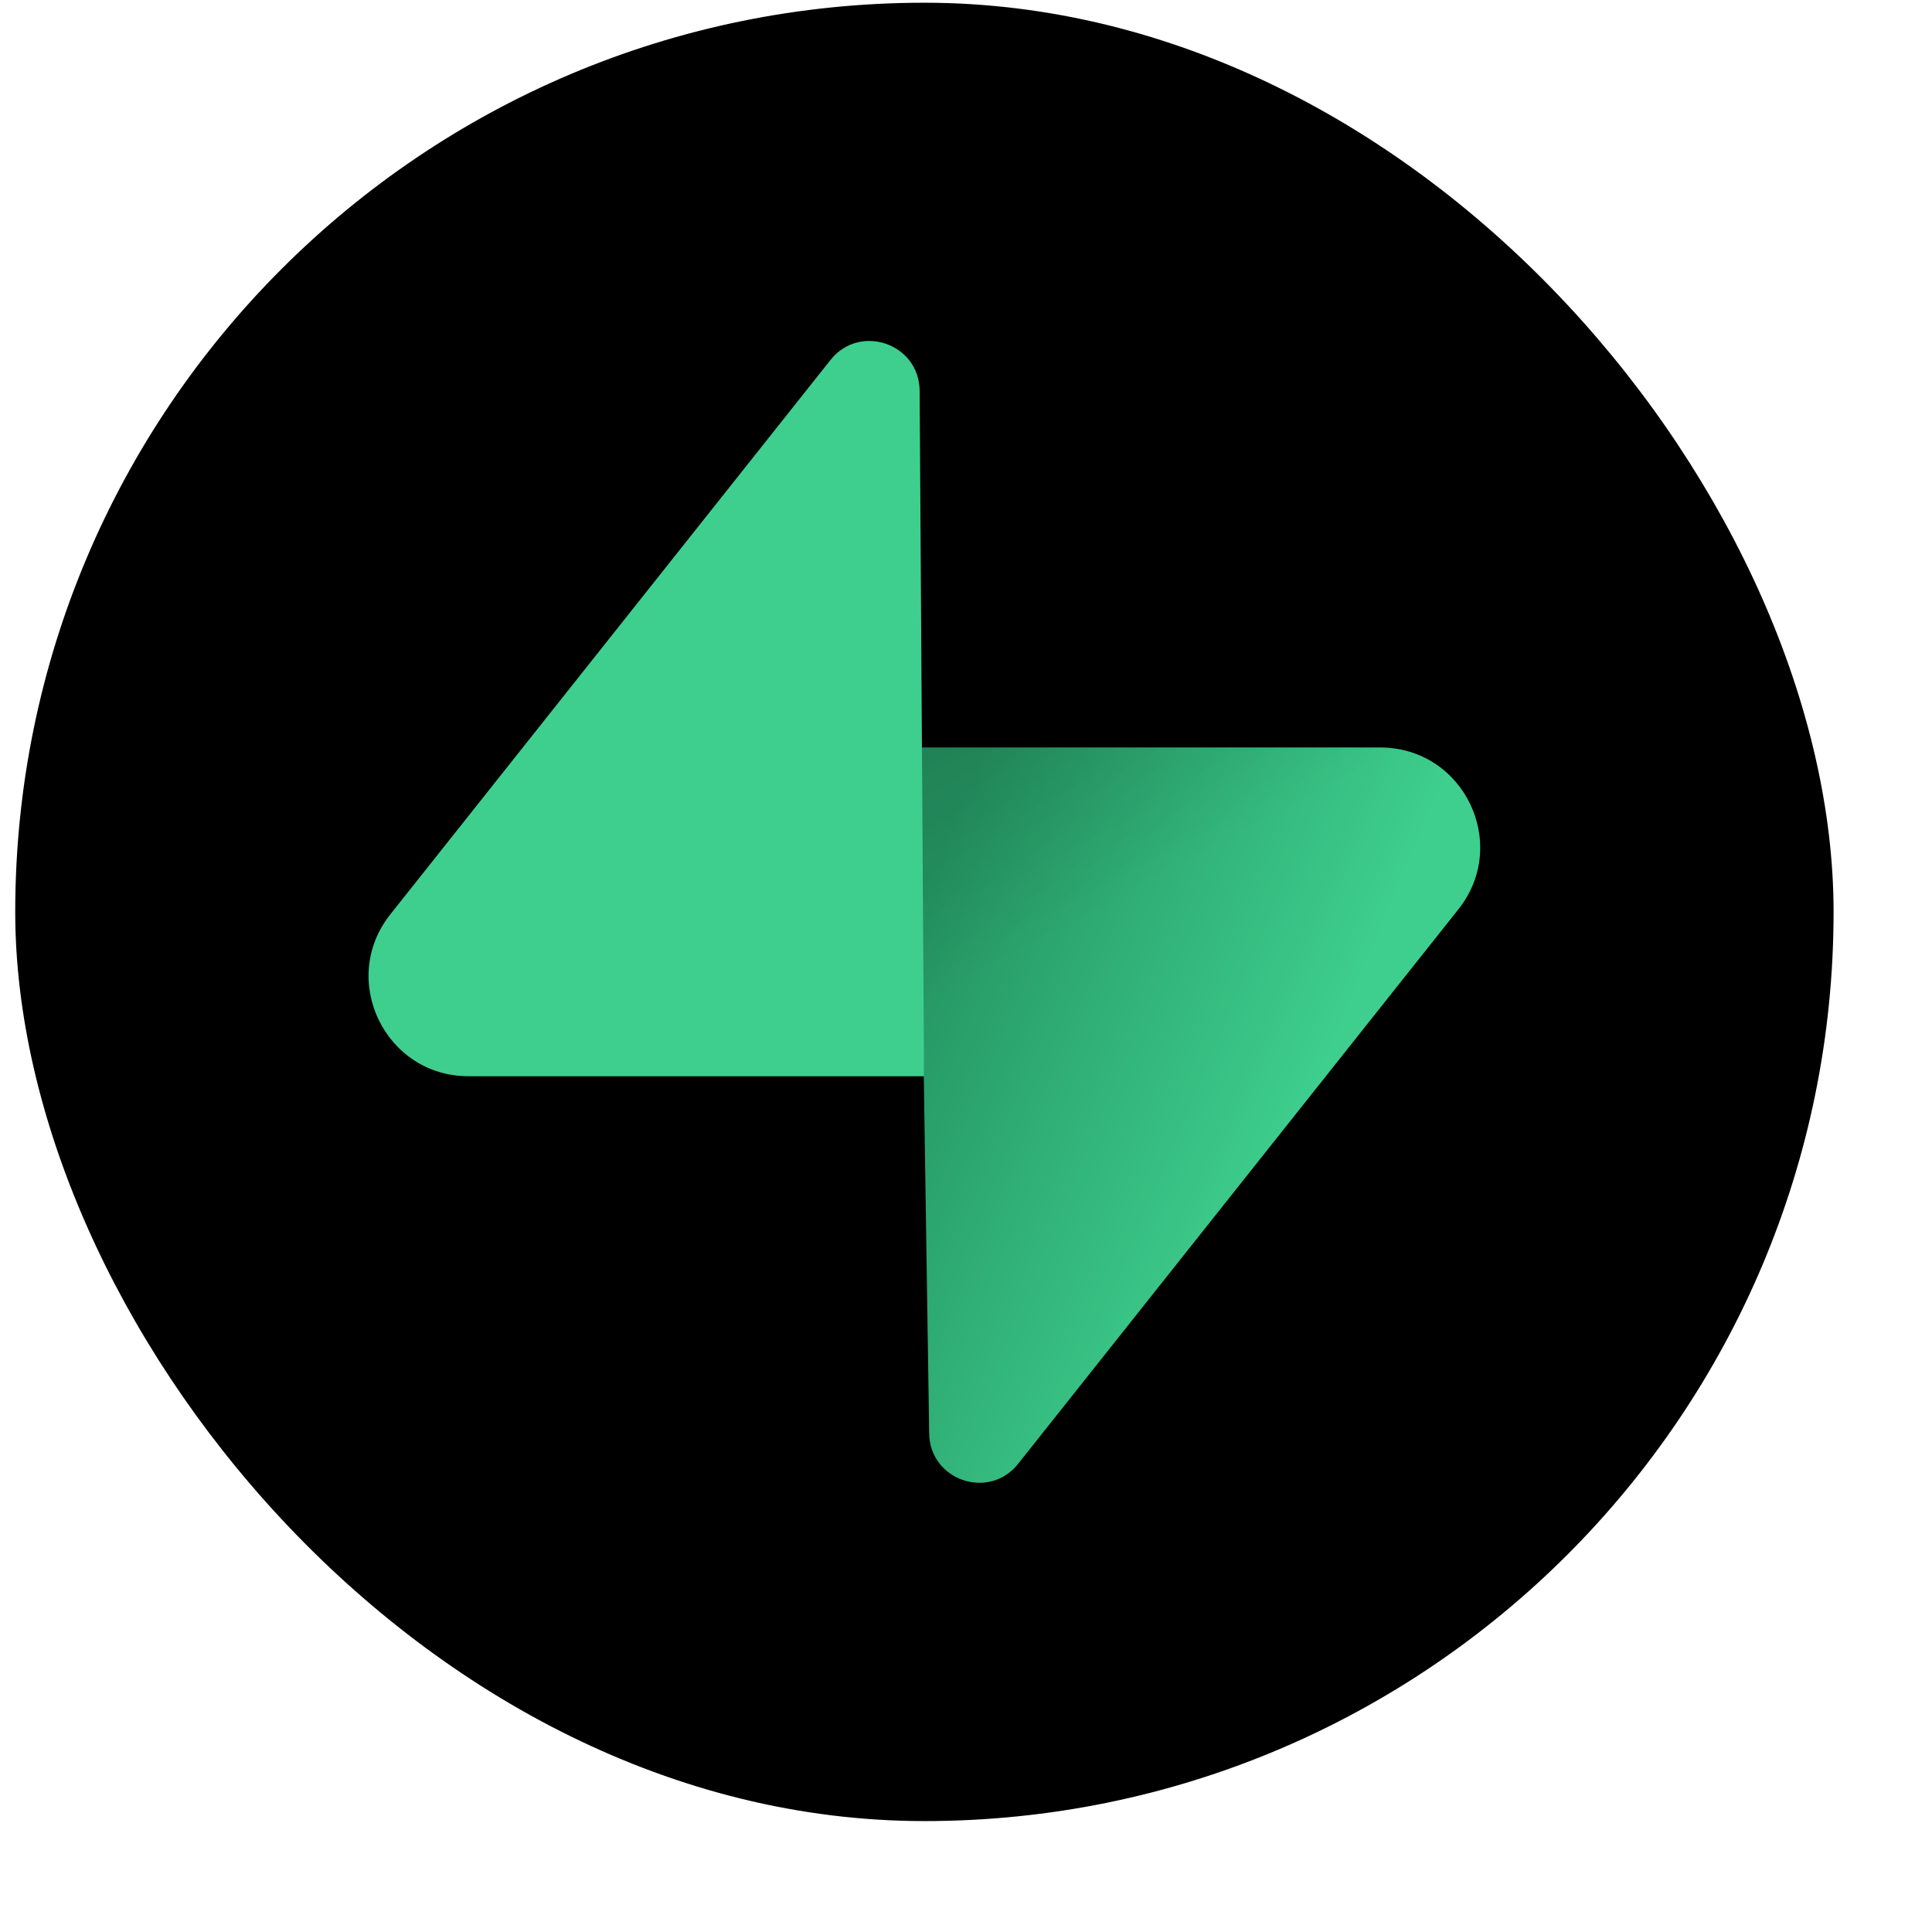 <svg width="17" height="17" viewBox="0 0 17 17" fill="none" xmlns="http://www.w3.org/2000/svg">
<rect x="0.134" y="0.024" width="16" height="16" rx="8" fill="black"/>
<path d="M8.959 12.88C8.703 13.204 8.182 13.027 8.176 12.614L8.085 6.577H12.144C12.88 6.577 13.29 7.426 12.832 8.002L8.959 12.88Z" fill="url(#paint0_linear_1102_64)"/>
<path d="M8.959 12.88C8.703 13.204 8.182 13.027 8.176 12.614L8.085 6.577H12.144C12.88 6.577 13.29 7.426 12.832 8.002L8.959 12.88Z" fill="url(#paint1_linear_1102_64)" fill-opacity="0.2"/>
<path d="M7.308 3.167C7.565 2.844 8.085 3.021 8.092 3.434L8.131 9.47H4.123C3.388 9.47 2.978 8.621 3.435 8.045L7.308 3.167Z" fill="#3ECF8E"/>
<defs>
<linearGradient id="paint0_linear_1102_64" x1="8.085" y1="7.916" x2="11.693" y2="9.429" gradientUnits="userSpaceOnUse">
<stop stop-color="#249361"/>
<stop offset="1" stop-color="#3ECF8E"/>
</linearGradient>
<linearGradient id="paint1_linear_1102_64" x1="6.486" y1="5.726" x2="8.131" y2="8.823" gradientUnits="userSpaceOnUse">
<stop/>
<stop offset="1" stop-opacity="0"/>
</linearGradient>
</defs>
</svg>
